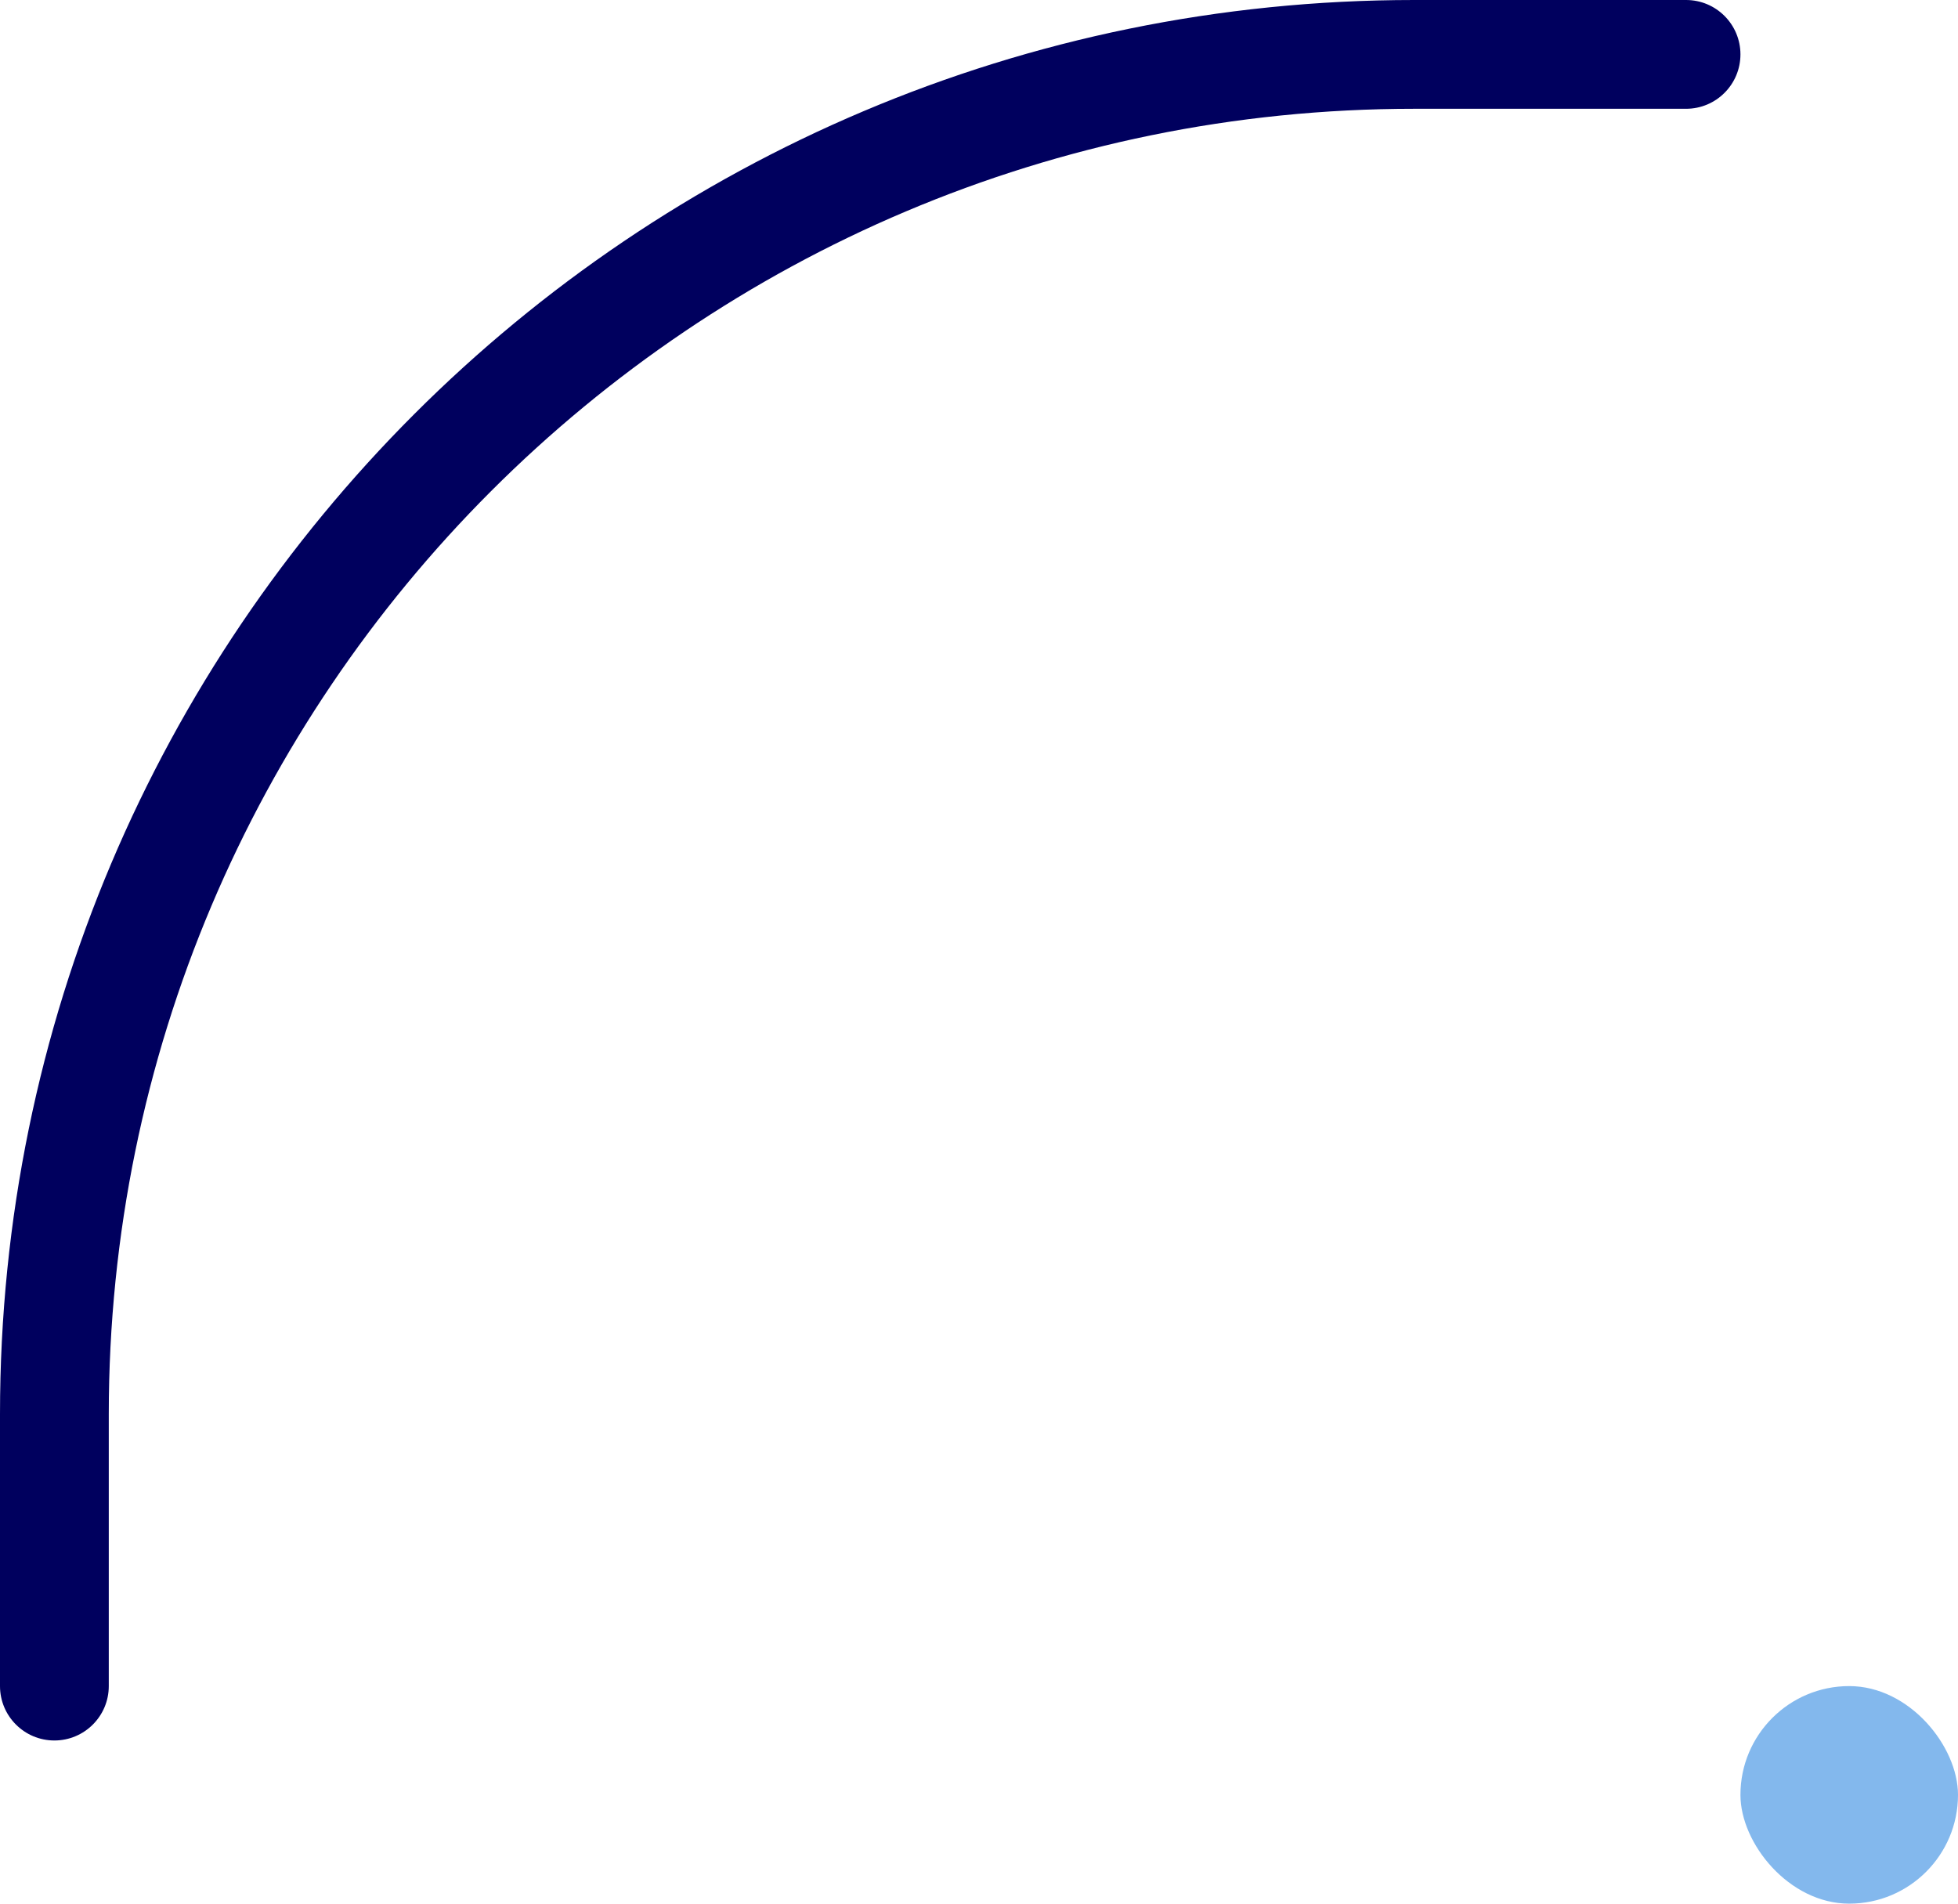 <svg width="144" height="140" viewBox="0 0 144 140" fill="none" xmlns="http://www.w3.org/2000/svg">
<path fill-rule="evenodd" clip-rule="evenodd" d="M4 128C1.791 128 -7.8281e-08 126.209 -1.74846e-07 124L-1.04907e-06 104C-3.55975e-06 46.562 46.562 -2.03531e-06 104 -4.54598e-06L124 -5.42021e-06C126.209 -5.51678e-06 128 1.791 128 4C128 6.209 126.209 8 124 8L104 8C50.981 8 8 50.981 8 104L8 124C8 126.209 6.209 128 4 128Z" fill="#00005E"/>
<rect x="128" y="124" width="16" height="16" rx="8" fill="#83B8ED"/>
</svg>
